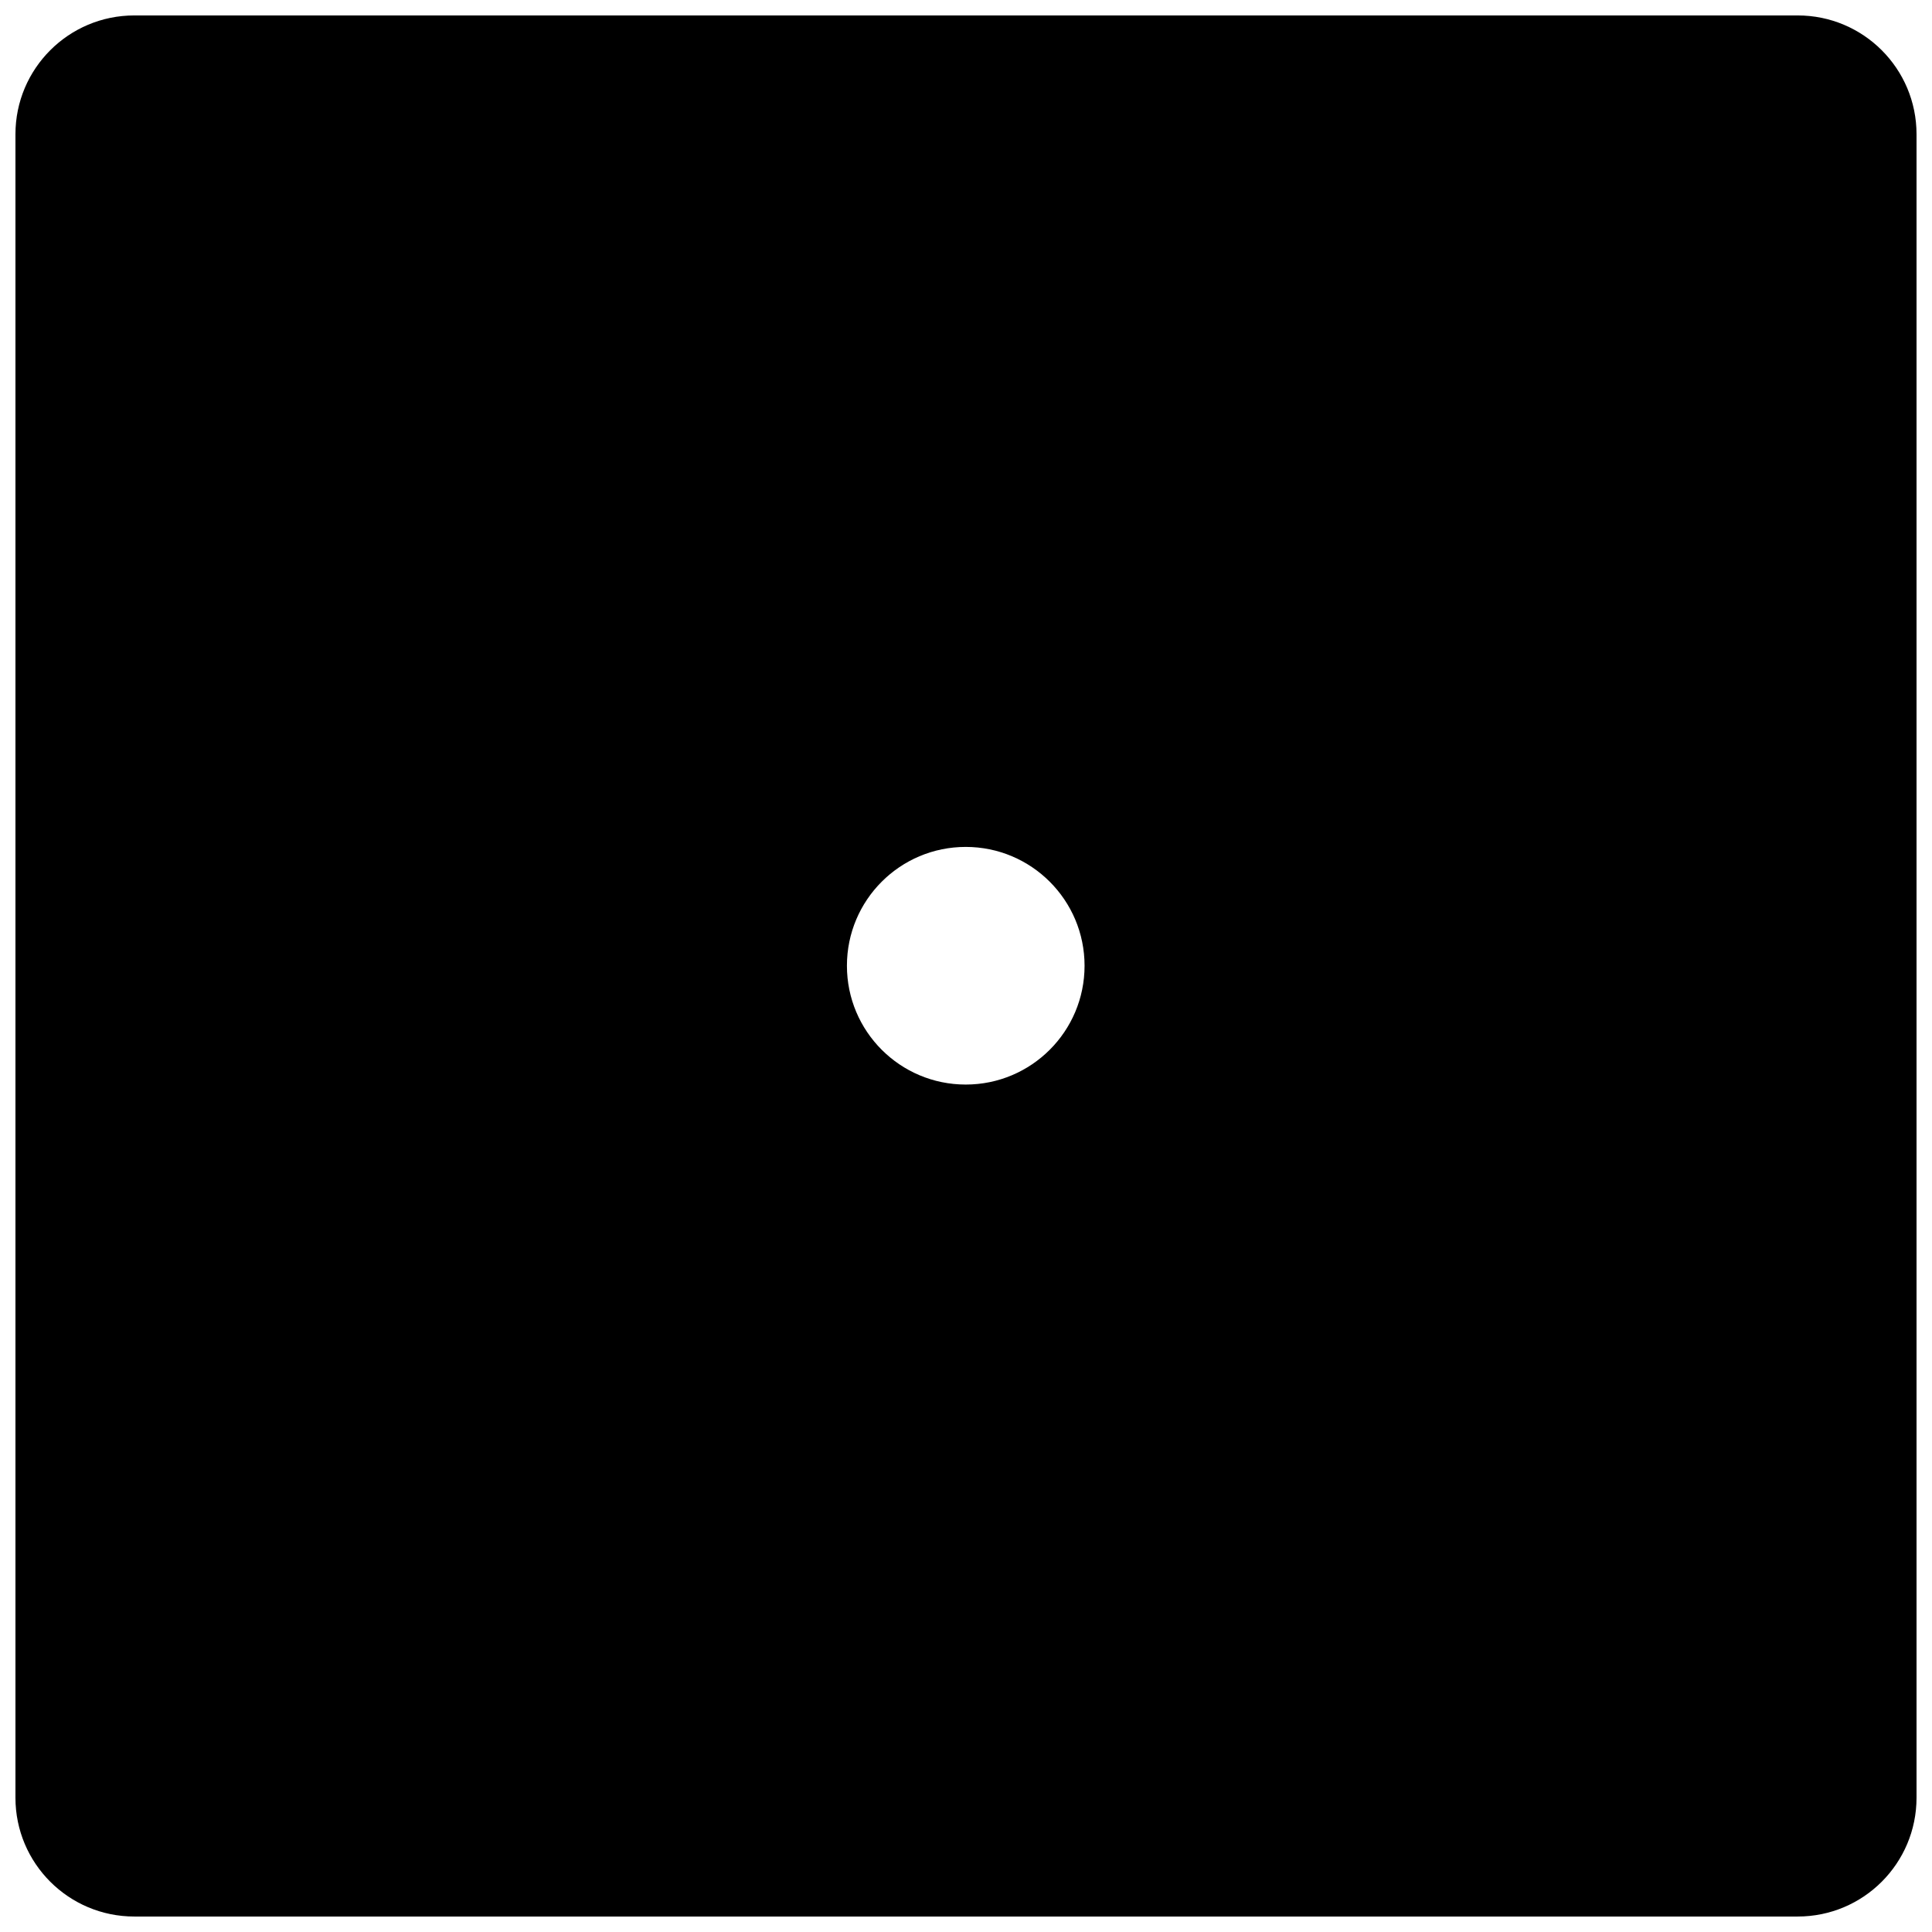 <?xml version="1.0" encoding="UTF-8"?>
<!-- Uploaded to: SVG Repo, www.svgrepo.com, Generator: SVG Repo Mixer Tools -->
<svg width="800px" height="800px" version="1.1" viewBox="144 144 512 512" xmlns="http://www.w3.org/2000/svg">
 <defs>
  <clipPath id="a">
   <path d="m148.09 148.09h503.81v503.81h-503.81z"/>
  </clipPath>
 </defs>
 <g clip-path="url(#a)">
  <path d="m651.9 179.58c0-17.398-14.09-31.488-31.488-31.488h-440.83c-17.383 0-31.488 14.09-31.488 31.488v440.83c0 17.398 14.105 31.488 31.488 31.488h440.83c17.398 0 31.488-14.09 31.488-31.488zm-220.48 220.35c0 17.398-14.105 31.488-31.488 31.488-17.398 0-31.488-14.09-31.488-31.488 0-17.398 14.09-31.488 31.488-31.488 17.383 0.004 31.488 14.094 31.488 31.488z"/>
 </g>
</svg>